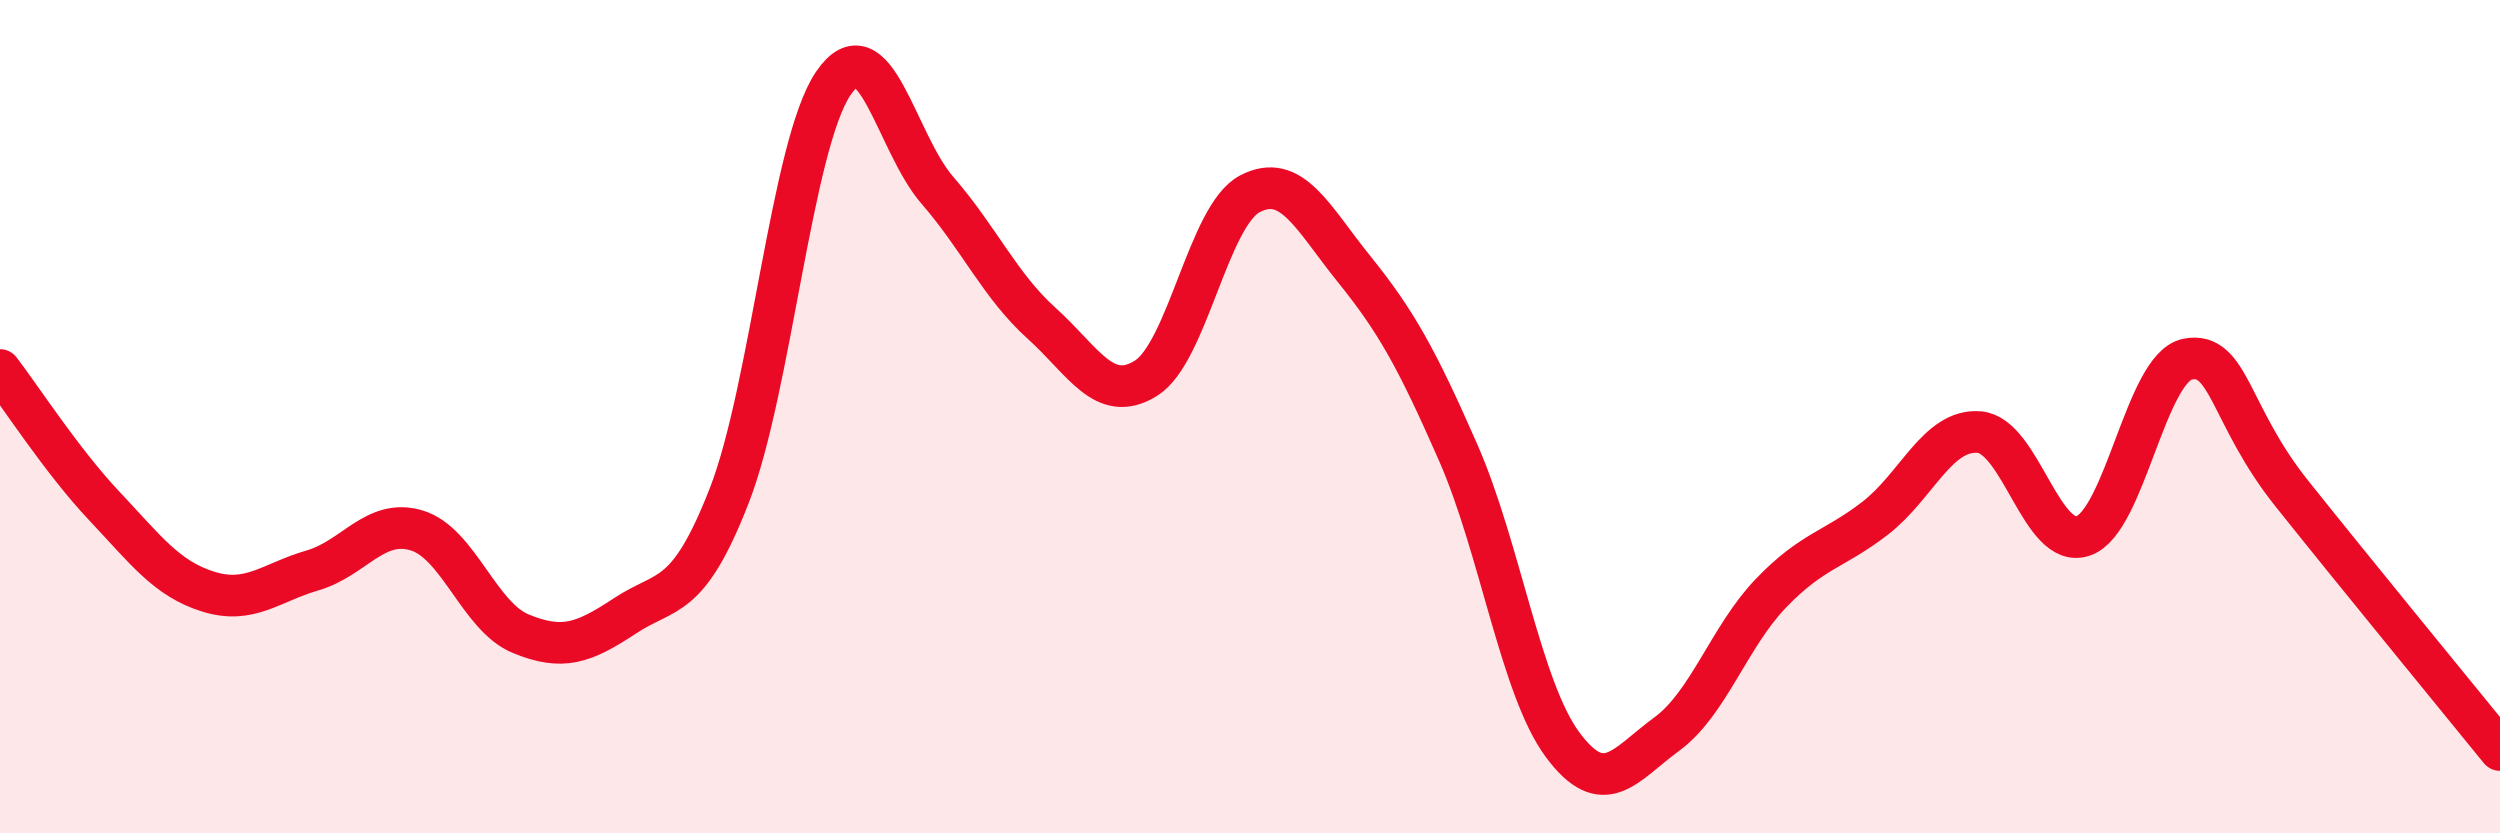 
    <svg width="60" height="20" viewBox="0 0 60 20" xmlns="http://www.w3.org/2000/svg">
      <path
        d="M 0,8.88 C 0.5,9.53 1.5,11.08 2.5,12.14 C 3.5,13.2 4,13.89 5,14.2 C 6,14.51 6.5,13.98 7.5,13.69 C 8.5,13.4 9,12.43 10,12.73 C 11,13.03 11.5,14.8 12.5,15.21 C 13.5,15.62 14,15.44 15,14.78 C 16,14.12 16.5,14.46 17.5,11.9 C 18.5,9.34 19,3.47 20,2 C 21,0.53 21.5,3.42 22.5,4.57 C 23.5,5.72 24,6.86 25,7.76 C 26,8.66 26.5,9.7 27.5,9.08 C 28.5,8.46 29,5.17 30,4.65 C 31,4.13 31.5,5.22 32.5,6.46 C 33.5,7.7 34,8.59 35,10.87 C 36,13.15 36.5,16.52 37.5,17.87 C 38.5,19.22 39,18.35 40,17.62 C 41,16.89 41.5,15.28 42.5,14.24 C 43.5,13.2 44,13.21 45,12.44 C 46,11.67 46.5,10.29 47.5,10.37 C 48.5,10.45 49,13.21 50,12.86 C 51,12.51 51.5,8.82 52.5,8.62 C 53.5,8.42 53.5,9.96 55,11.84 C 56.5,13.72 59,16.77 60,18L60 20L0 20Z"
        fill="#EB0A25"
        opacity="0.1"
        stroke-linecap="round"
        stroke-linejoin="round"
      />
      <path
        d="M 0,8.88 C 0.5,9.53 1.5,11.08 2.5,12.14 C 3.5,13.2 4,13.89 5,14.2 C 6,14.51 6.5,13.98 7.5,13.69 C 8.5,13.4 9,12.43 10,12.73 C 11,13.03 11.5,14.8 12.5,15.21 C 13.5,15.62 14,15.44 15,14.78 C 16,14.12 16.5,14.46 17.5,11.9 C 18.5,9.34 19,3.47 20,2 C 21,0.53 21.5,3.42 22.5,4.57 C 23.5,5.72 24,6.86 25,7.76 C 26,8.66 26.5,9.7 27.5,9.08 C 28.5,8.46 29,5.17 30,4.65 C 31,4.13 31.5,5.22 32.5,6.46 C 33.5,7.7 34,8.59 35,10.87 C 36,13.15 36.5,16.52 37.5,17.87 C 38.5,19.22 39,18.35 40,17.62 C 41,16.89 41.5,15.28 42.5,14.24 C 43.5,13.2 44,13.21 45,12.44 C 46,11.67 46.5,10.29 47.5,10.37 C 48.5,10.45 49,13.21 50,12.86 C 51,12.51 51.5,8.82 52.5,8.62 C 53.5,8.42 53.5,9.96 55,11.84 C 56.5,13.72 59,16.77 60,18"
        stroke="#EB0A25"
        stroke-width="1"
        fill="none"
        stroke-linecap="round"
        stroke-linejoin="round"
      />
    </svg>
  